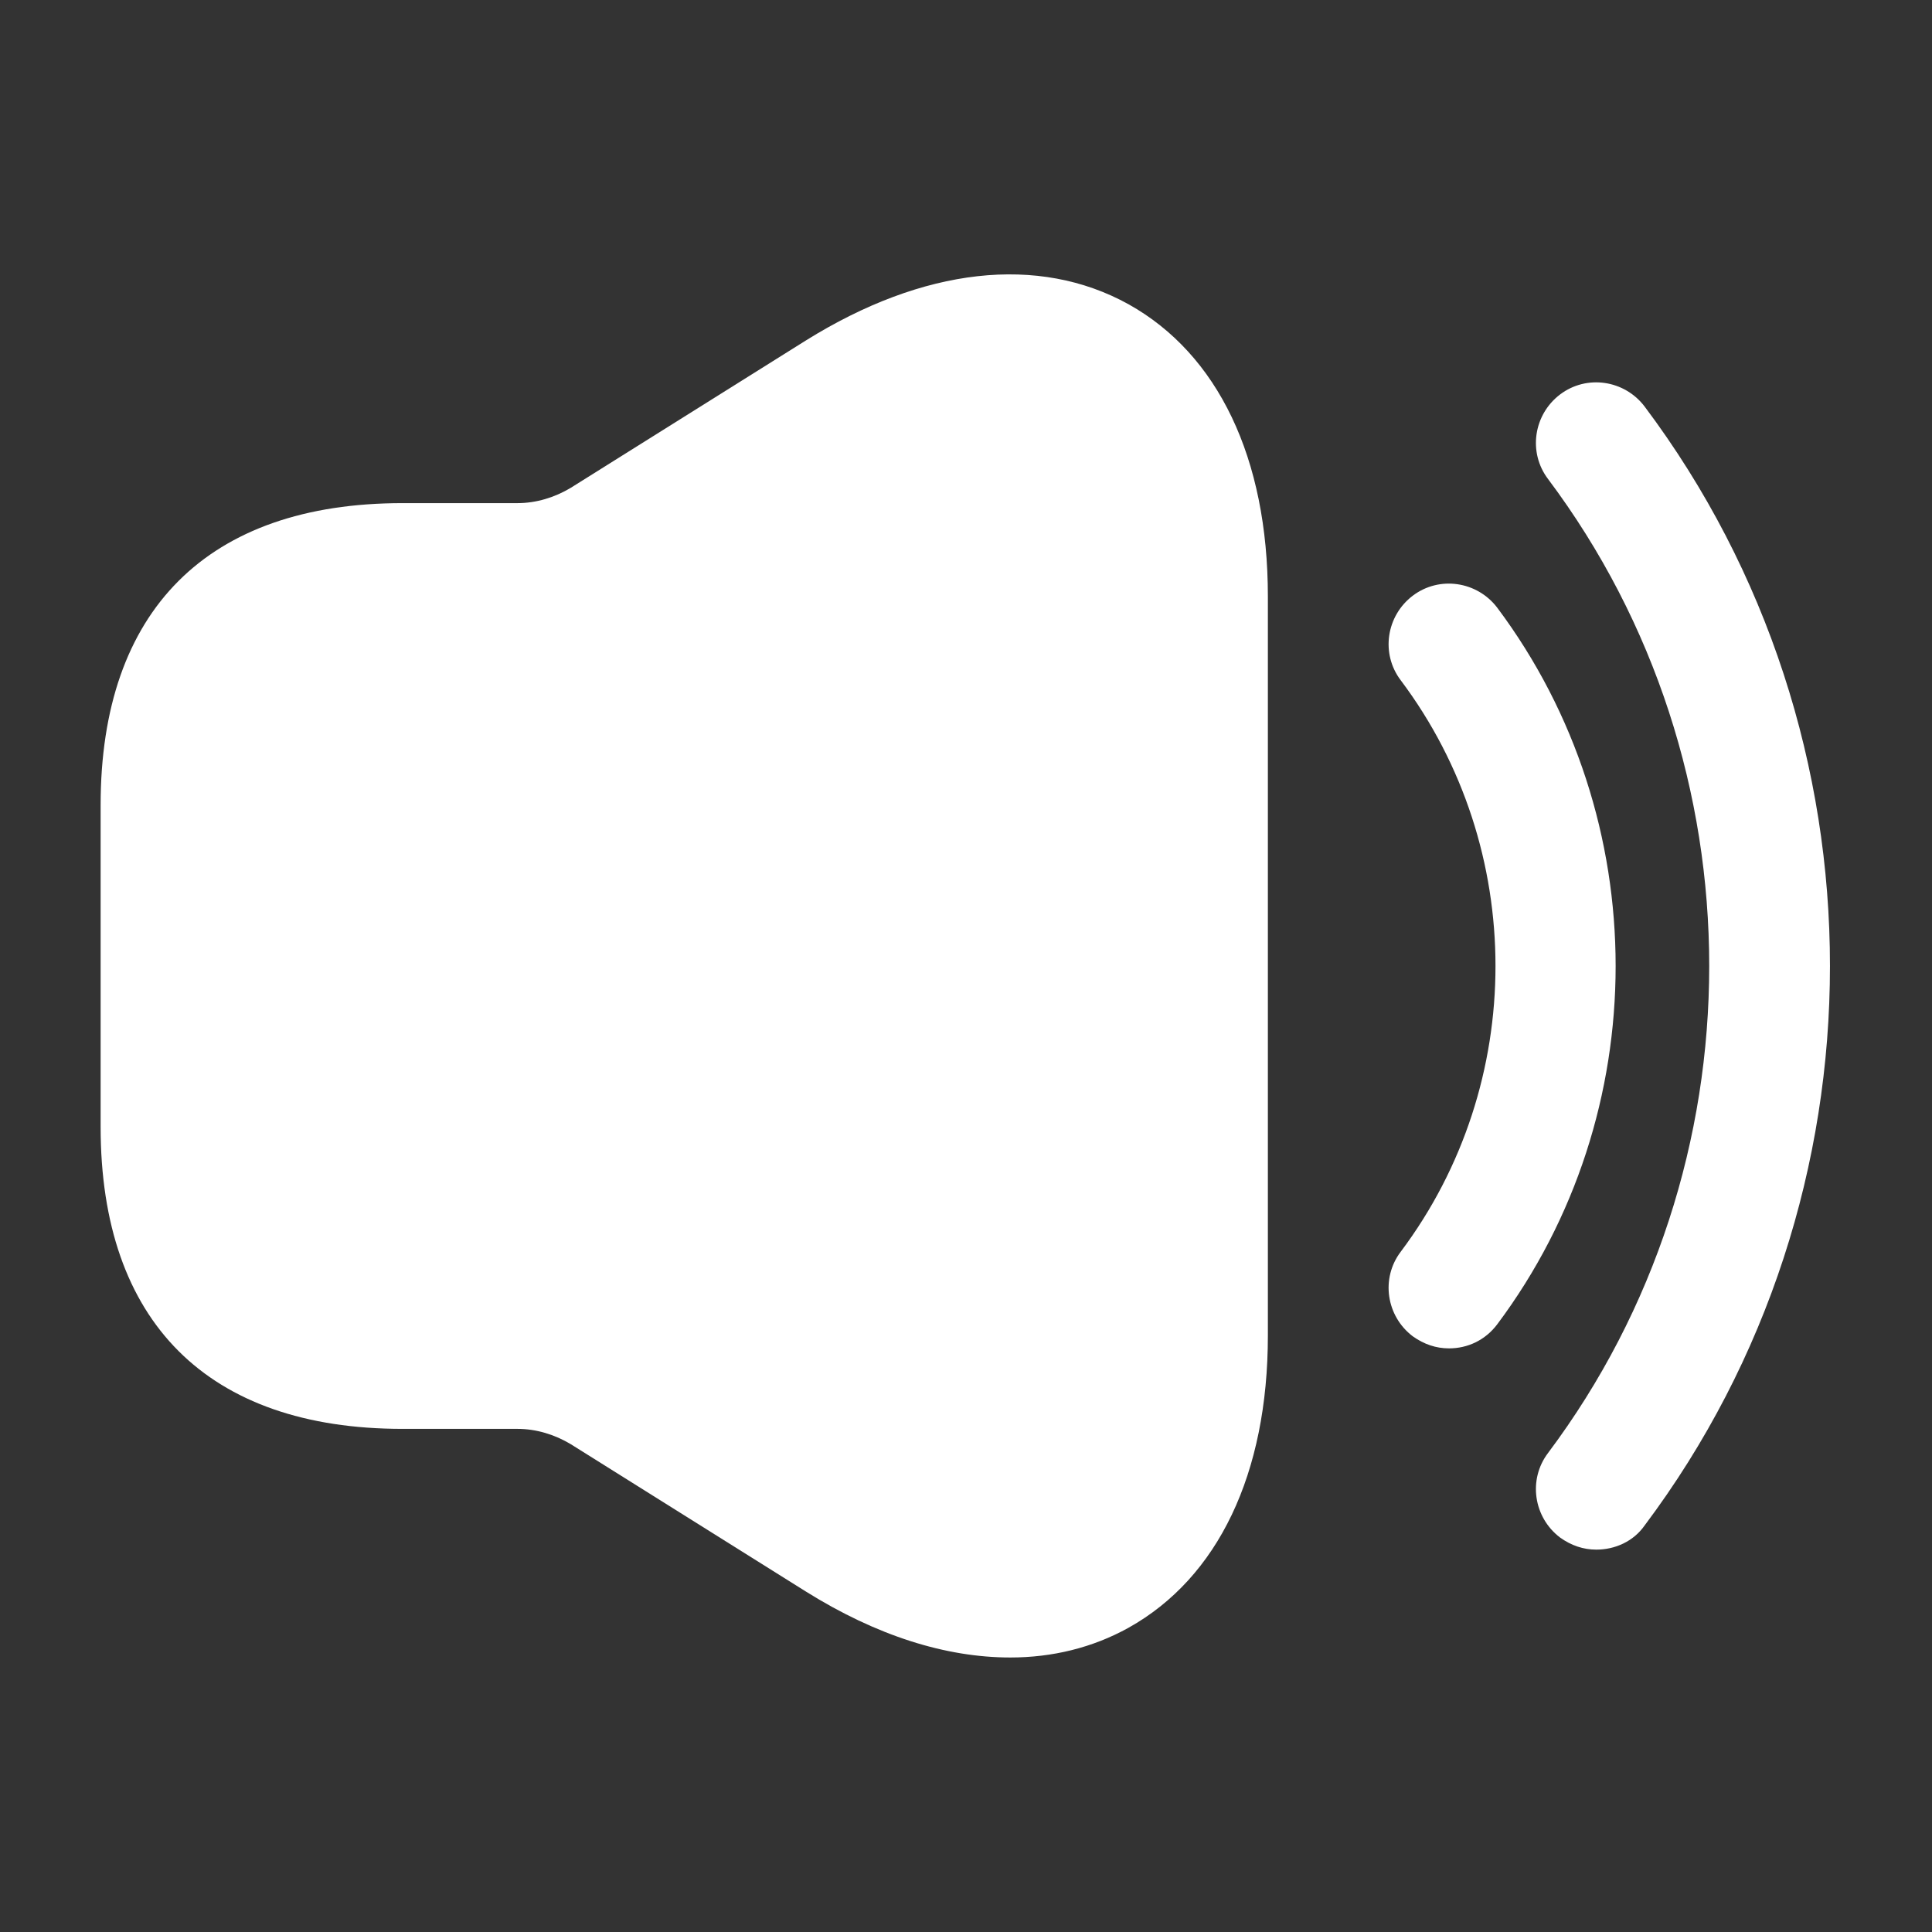 <svg width="48" height="48" viewBox="0 0 48 48" fill="none" xmlns="http://www.w3.org/2000/svg">
<rect x="0" y="0" width="48" height="48" fill="#333333" stroke="none"/>
<path d="M36 33.5C35.68 33.5 35.38 33.4 35.1 33.2C34.44 32.7 34.3 31.76 34.8 31.1C37.94 26.92 37.94 21.08 34.8 16.9C34.3 16.24 34.44 15.3 35.1 14.8C35.76 14.3 36.7 14.44 37.2 15.1C41.12 20.34 41.12 27.66 37.2 32.9C36.9 33.3 36.46 33.5 36 33.5Z" fill="white"/>
<path d="M39.66 38.5C39.34 38.5 39.04 38.4 38.76 38.2C38.1 37.7 37.96 36.76 38.46 36.1C43.8 28.98 43.8 19.02 38.46 11.9C37.96 11.24 38.1 10.3 38.76 9.8C39.42 9.3 40.36 9.44 40.86 10.1C47 18.28 47 29.72 40.86 37.9C40.58 38.3 40.12 38.5 39.66 38.5Z" fill="white"/>
<path d="M28.04 7.56C25.8 6.32 22.94 6.64 20.02 8.46L14.18 12.12C13.78 12.36 13.32 12.5 12.86 12.5H11H10C5.16 12.5 2.5 15.16 2.5 20V28C2.5 32.84 5.16 35.5 10 35.5H11H12.86C13.32 35.5 13.78 35.64 14.18 35.88L20.02 39.54C21.78 40.64 23.5 41.18 25.1 41.18C26.14 41.18 27.14 40.94 28.04 40.44C30.26 39.2 31.5 36.62 31.5 33.18V14.82C31.5 11.38 30.26 8.8 28.04 7.56Z" fill="white"/>
</svg>
